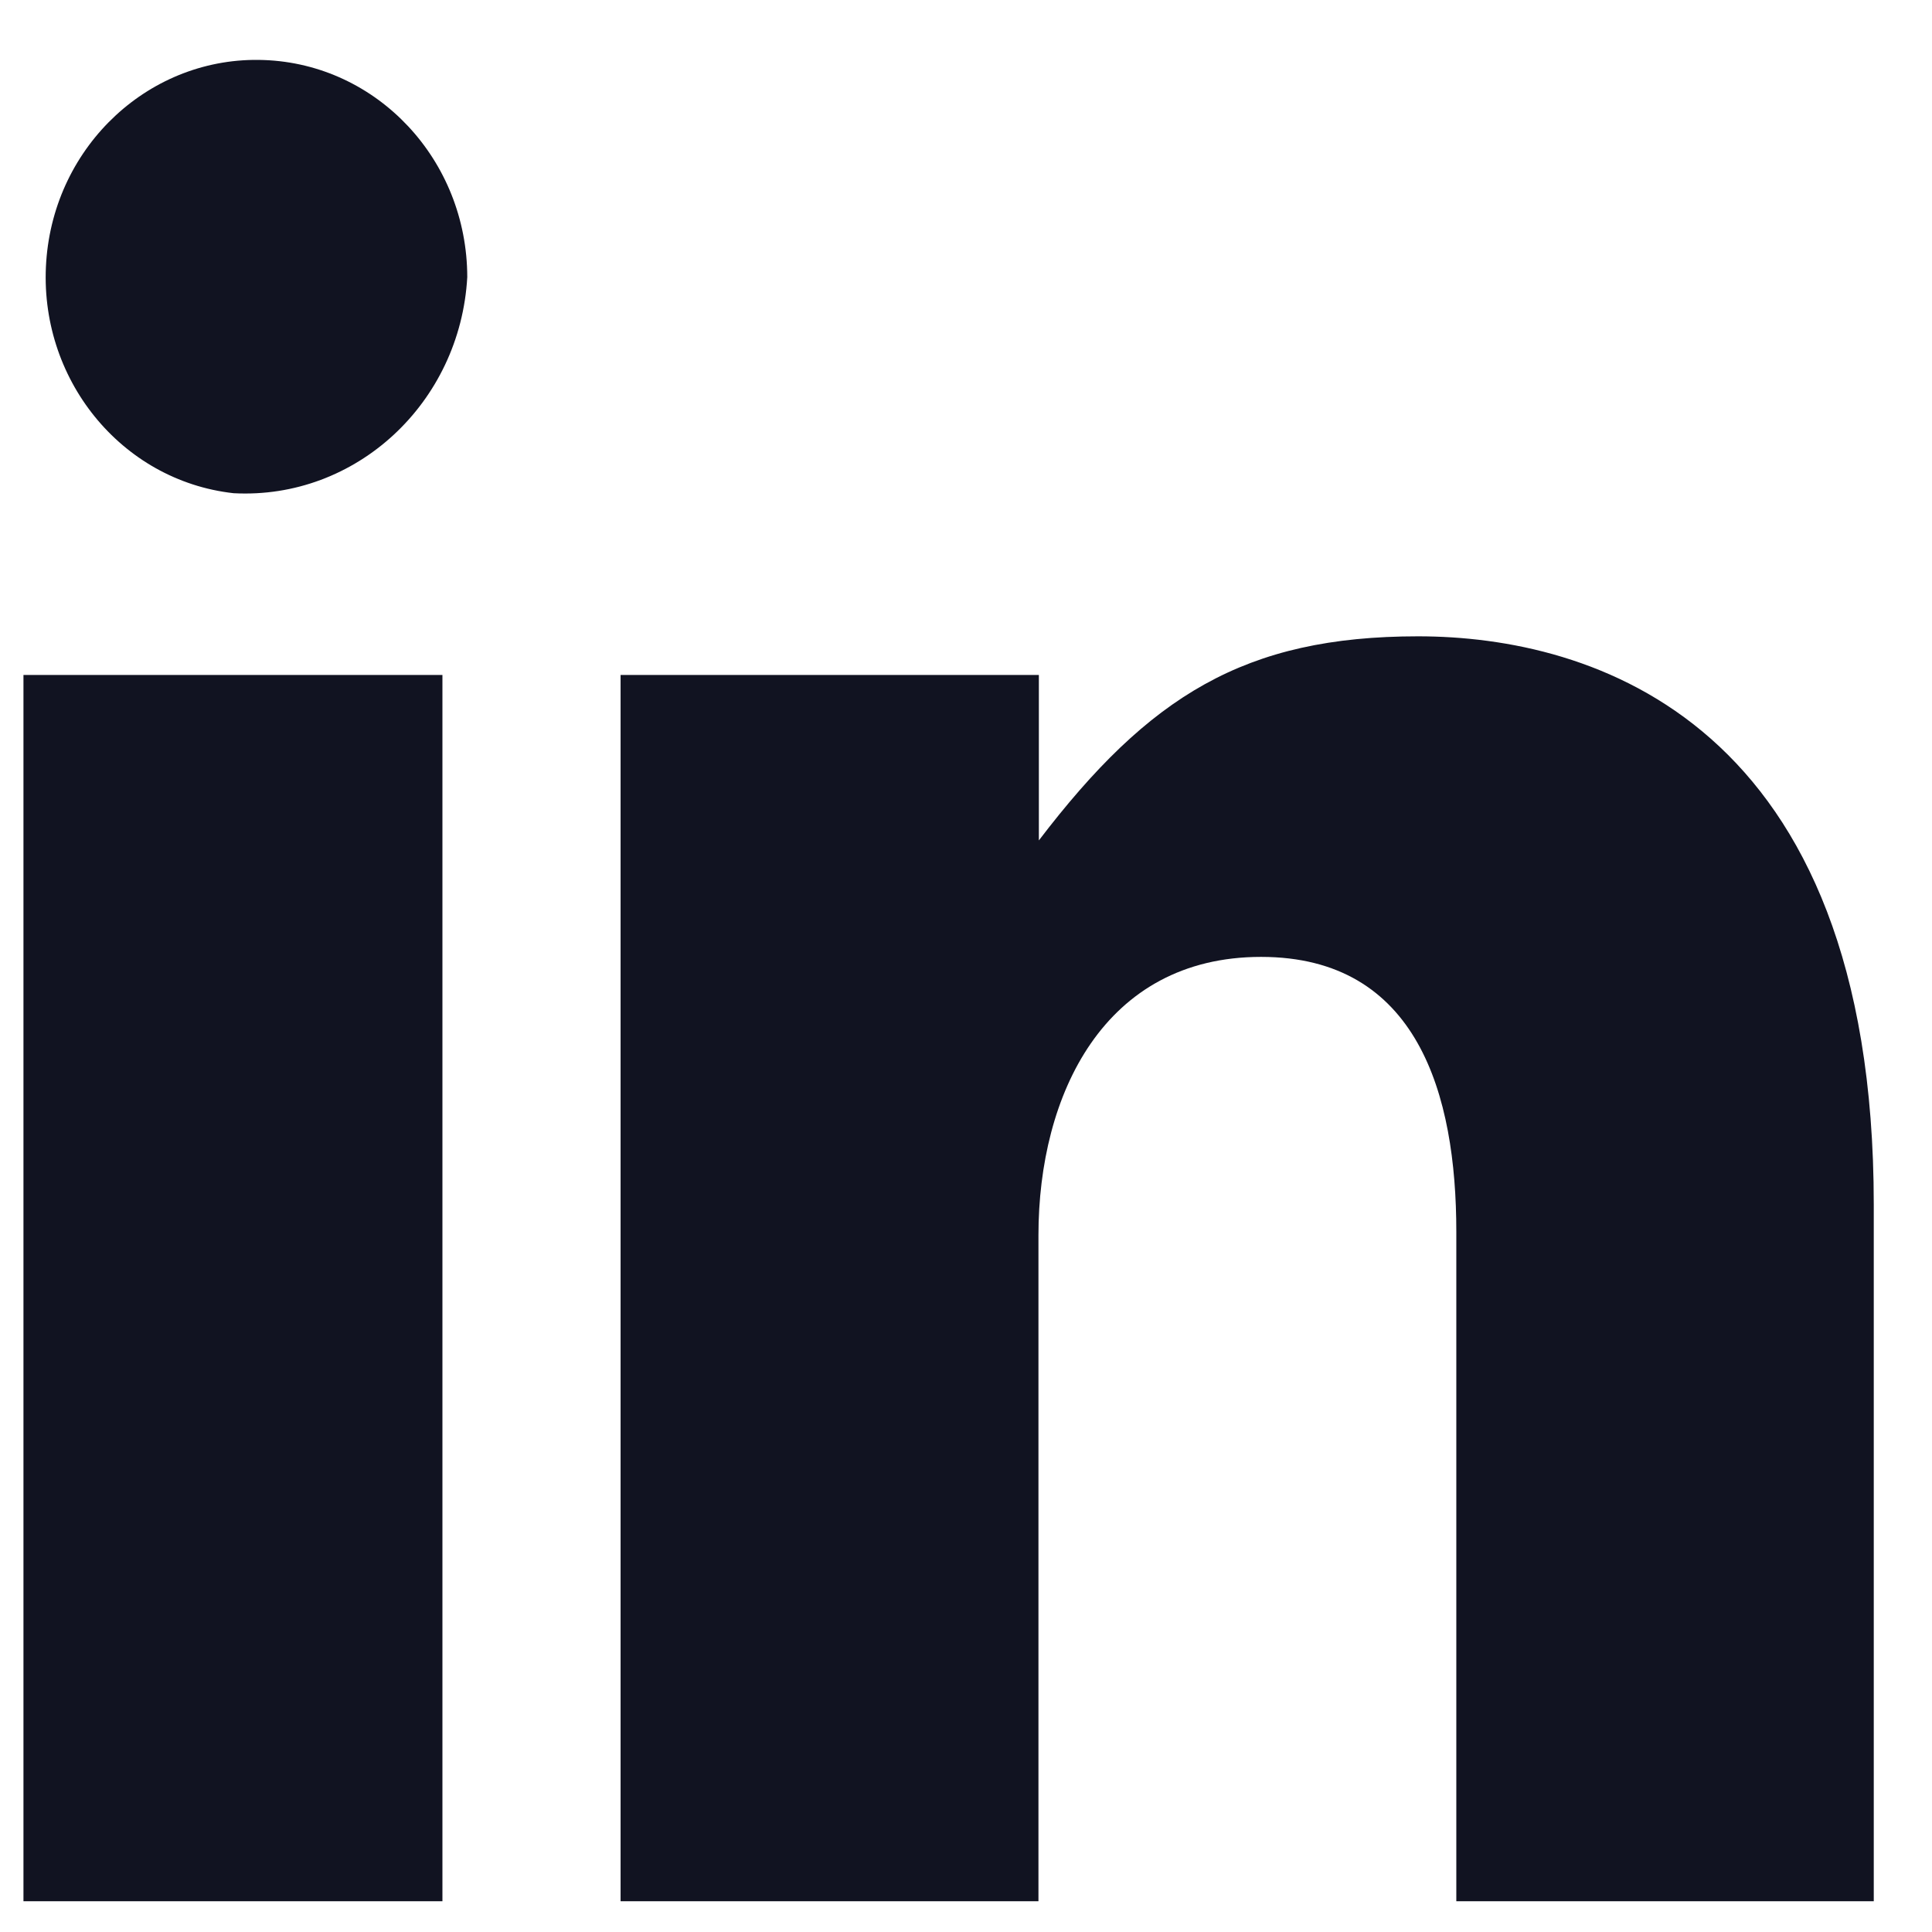 <svg width="14" height="14" viewBox="0 0 14 14" fill="none" xmlns="http://www.w3.org/2000/svg">
<path fill-rule="evenodd" clip-rule="evenodd" d="M1.693 3.574C0.876 3.483 0.276 2.741 0.335 1.895C0.394 1.05 1.092 0.404 1.913 0.435C2.735 0.465 3.385 1.16 3.386 2.008C3.335 2.921 2.579 3.621 1.693 3.574ZM10.553 13.777V8.925C10.553 7.932 10.274 6.934 9.138 6.934C8.001 6.934 7.525 7.932 7.525 8.951V13.777H4.497V4.891H7.528V6.09C8.326 5.044 9.019 4.611 10.276 4.611C11.532 4.611 13.578 5.219 13.578 8.728V13.777H10.555H10.553ZM0.17 13.777H3.206H3.206V4.891H0.17V13.777Z" fill="#111321"/>
</svg>
